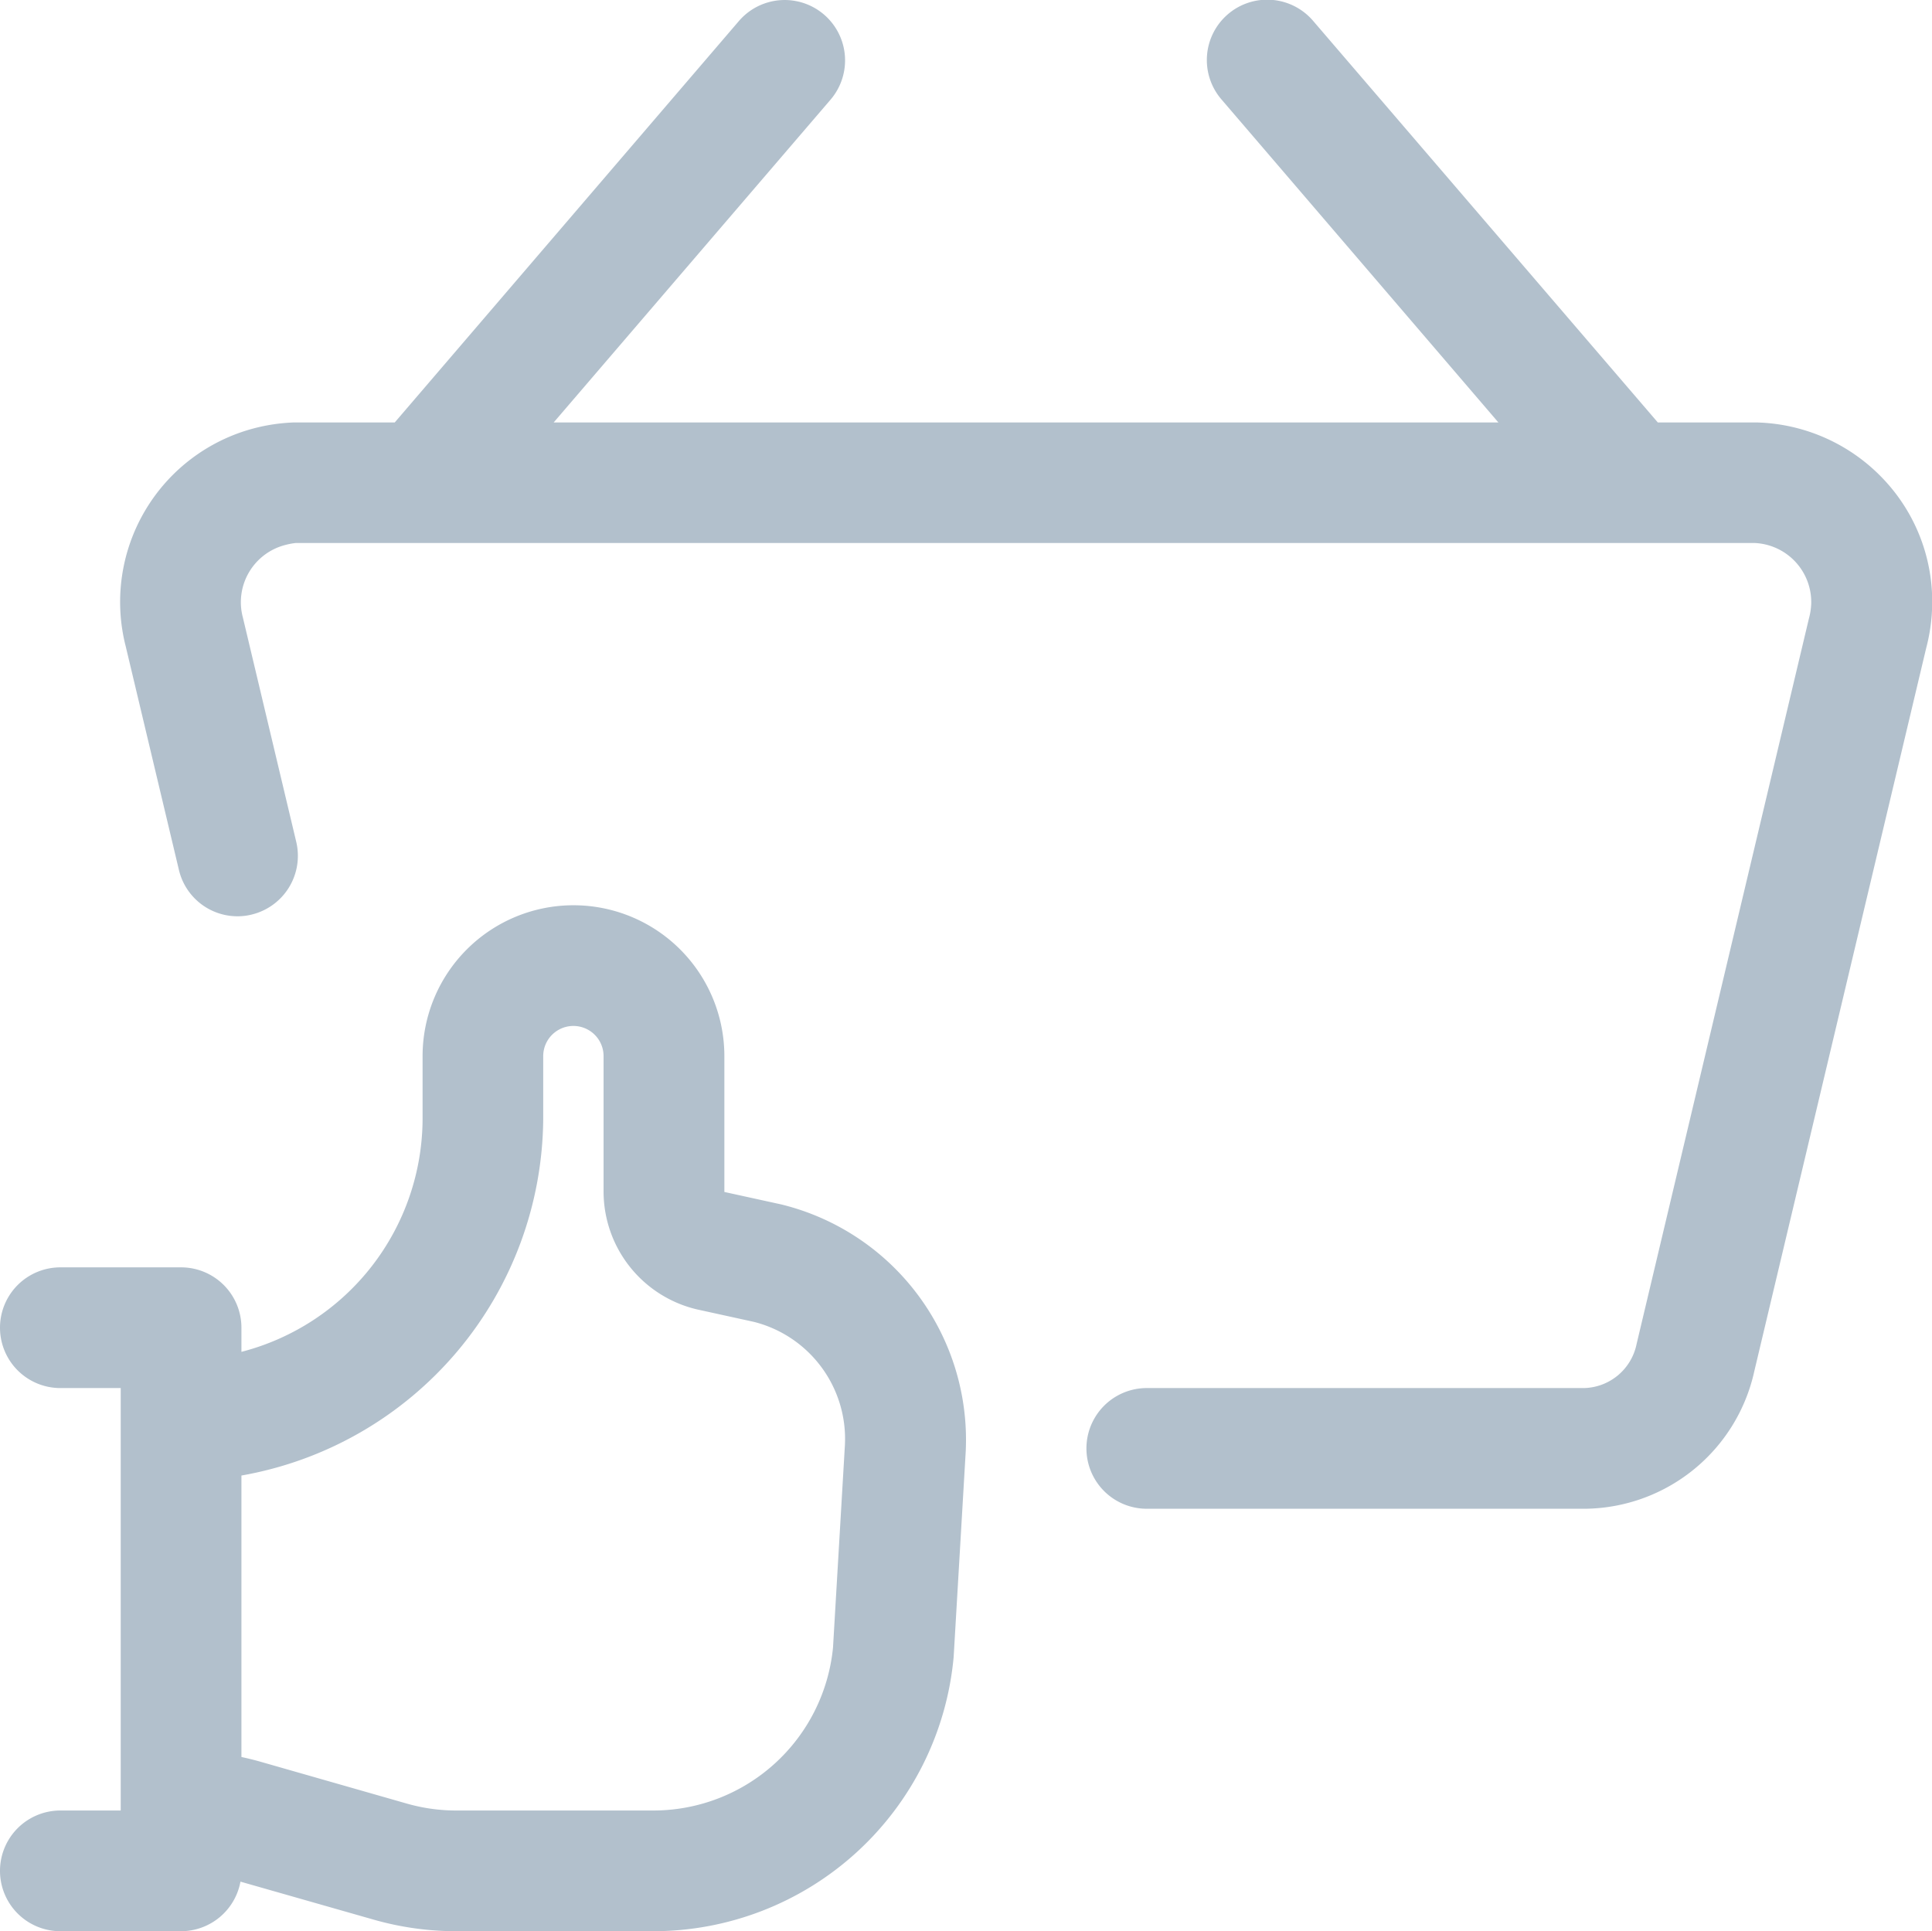 <svg xmlns="http://www.w3.org/2000/svg" width="24.007" height="24" viewBox="0 0 24.007 24"><defs><style>.a{fill:#b2c0cc;}</style></defs><path class="a" d="M5.669,24a3.736,3.736,0,0,1-1.03-.145l-1.651-.471A.752.752,0,0,1,2.25,24H.75a.75.75,0,0,1,0-1.5H1.5V17.25H.75a.75.75,0,0,1,0-1.5h1.5A.75.75,0,0,1,3,16.5v.3a3,3,0,0,0,2.251-2.9v-.775a1.875,1.875,0,1,1,3.75,0v1.688l.707.155A3.012,3.012,0,0,1,12,18.039l-.15,2.554A3.75,3.75,0,0,1,8.112,24ZM3,21.835c.079.017.157.036.234.058l1.818.52a2.232,2.232,0,0,0,.617.087H8.112a2.244,2.244,0,0,0,2.239-2.025l.148-2.519a1.5,1.5,0,0,0-1.133-1.529l-.707-.155A1.506,1.506,0,0,1,7.5,14.813V13.125a.375.375,0,0,0-.75,0V13.9A4.534,4.534,0,0,1,3,18.337Z"/><path class="a" d="M14.25,18.75a.75.75,0,0,1,0-1.5h5.436a.683.683,0,0,0,.65-.546l2.141-9.015a.822.822,0,0,0,.029-.182.735.735,0,0,0-.708-.759H3.676a.873.873,0,0,0-.136.026.734.734,0,0,0-.522.9l.664,2.792a.751.751,0,0,1-.556.9.719.719,0,0,1-.173.021.748.748,0,0,1-.73-.577l-.66-2.774A2.231,2.231,0,0,1,3.156,5.323,2.285,2.285,0,0,1,3.65,5.25H4.905L9.181.262a.75.75,0,0,1,1.139.977L6.88,5.25H18.619L15.18,1.238A.75.75,0,1,1,16.319.262L20.6,5.25h1.229a2.246,2.246,0,0,1,1.579.709,2.212,2.212,0,0,1,.6,1.6,2.242,2.242,0,0,1-.073.494L21.8,17.036a2.177,2.177,0,0,1-2.1,1.714H14.25Z"/></svg>